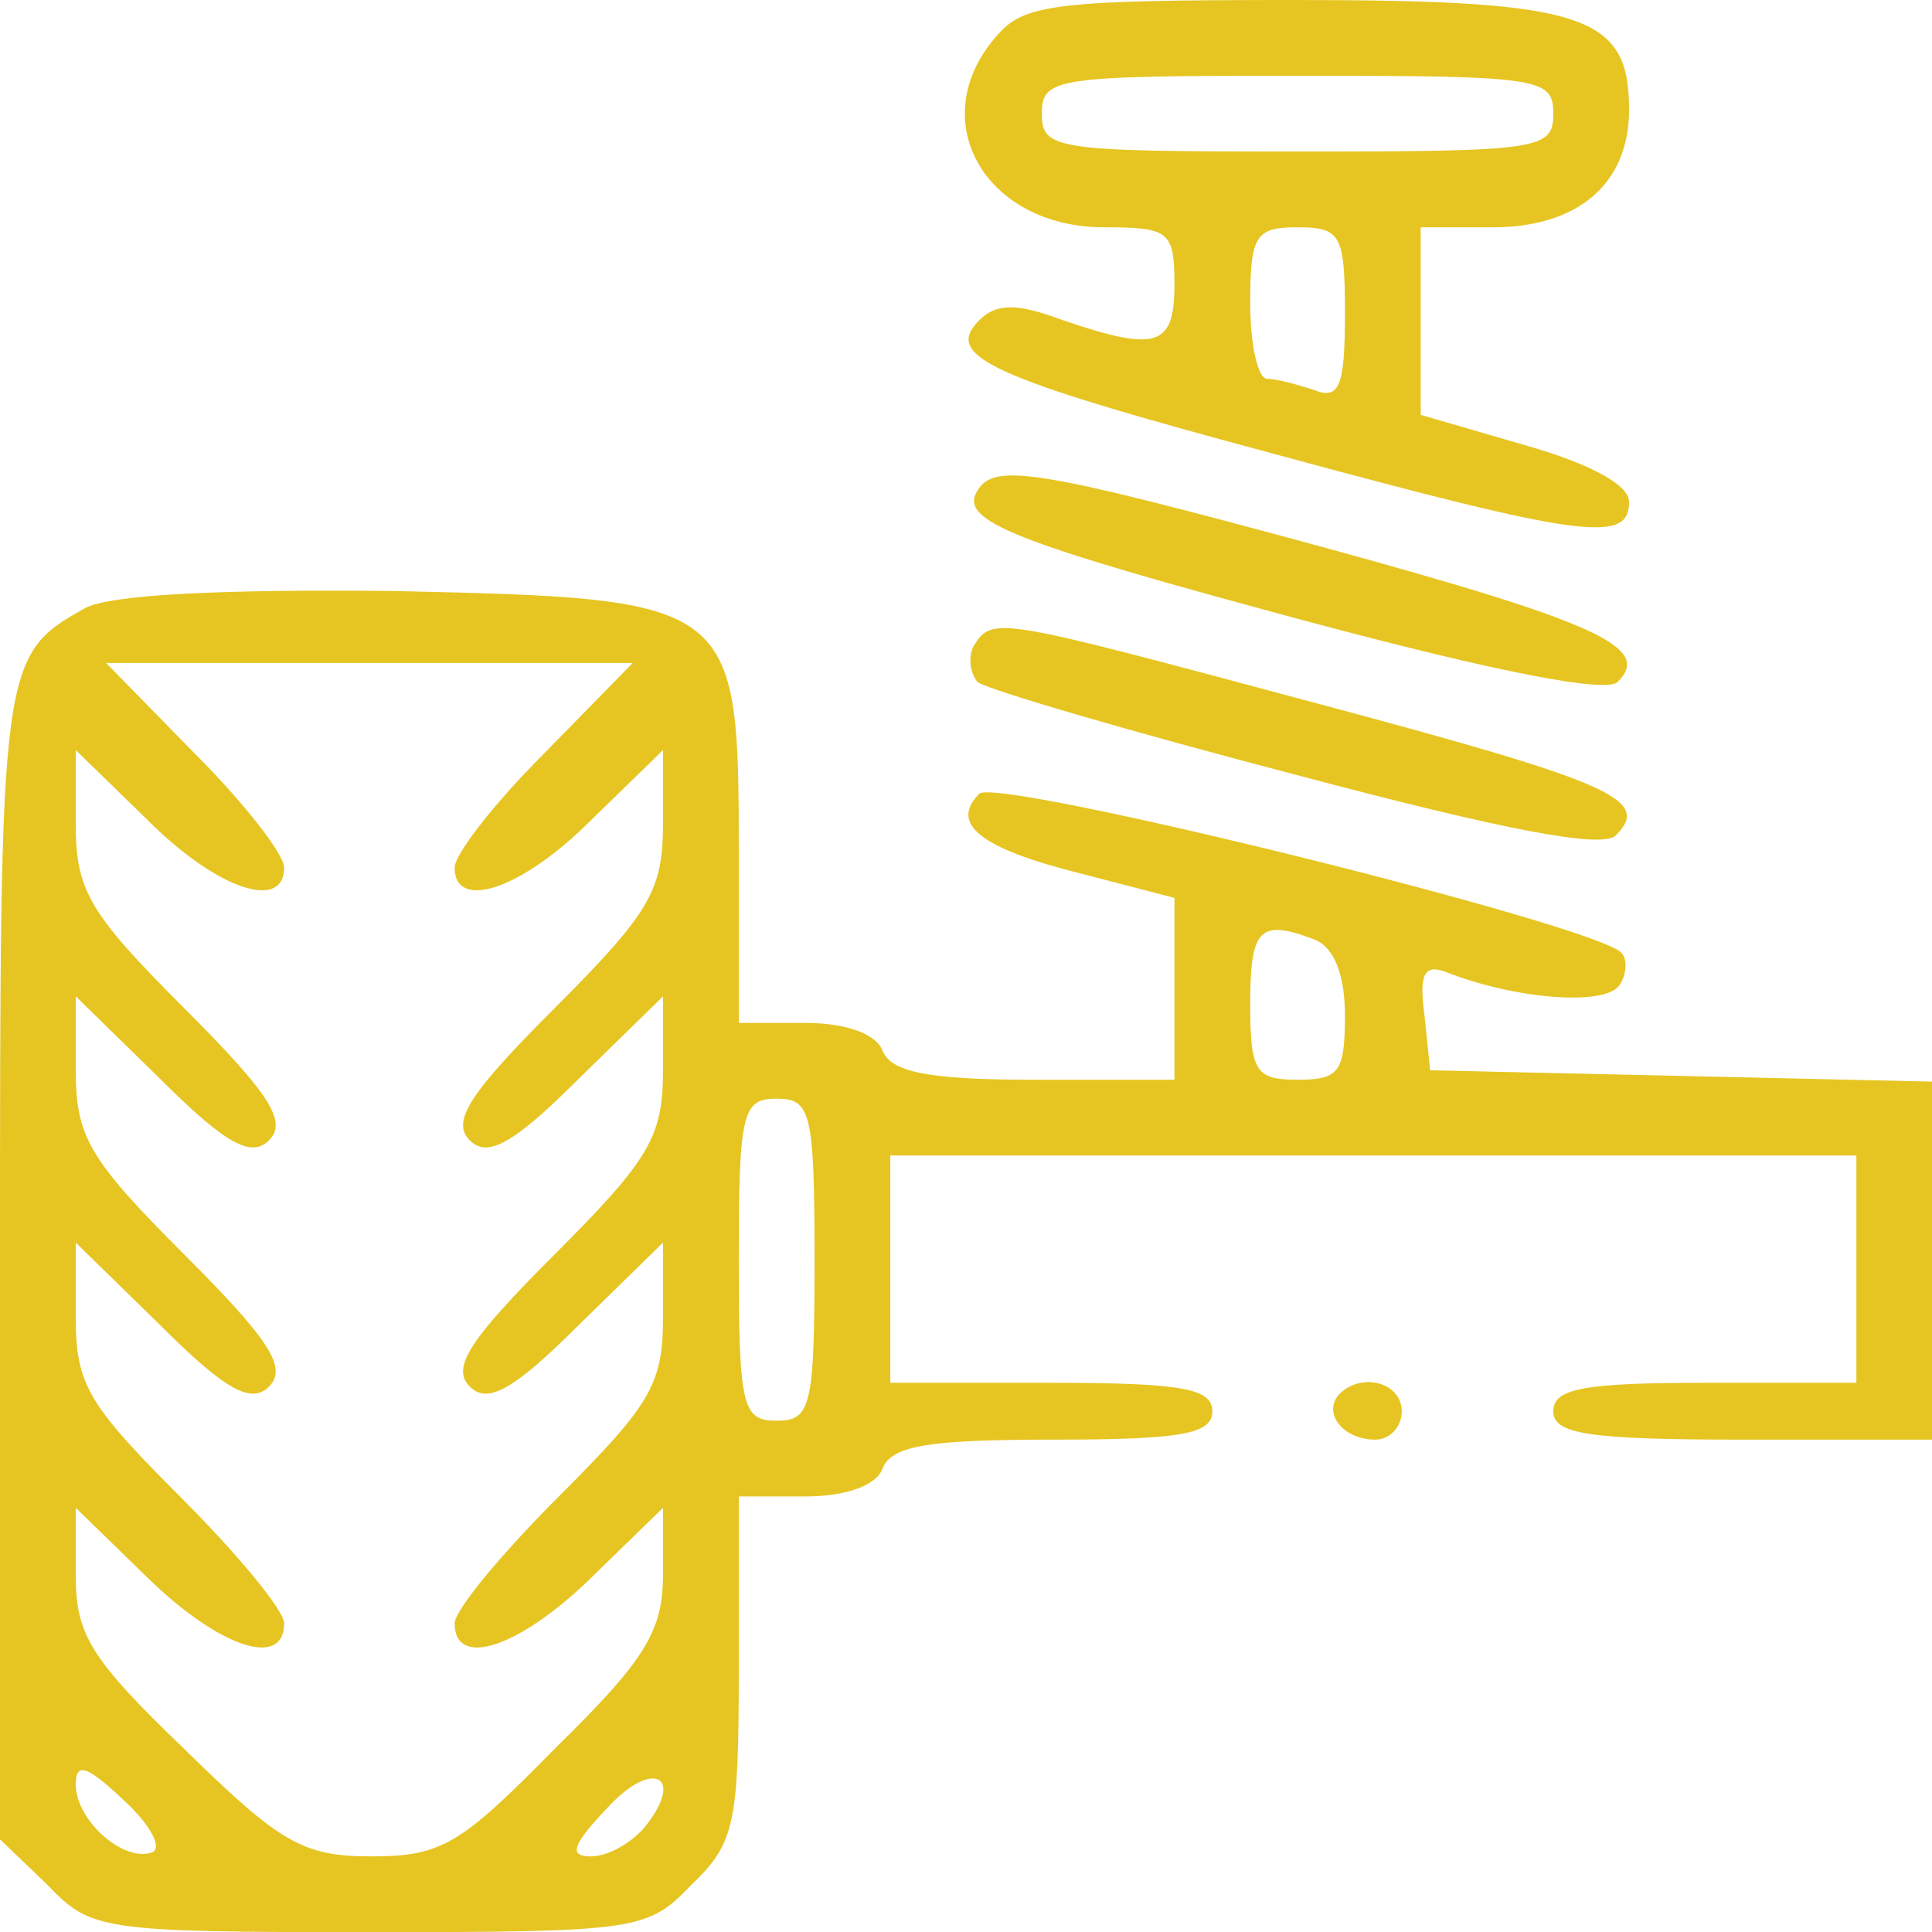 <?xml version="1.0" encoding="UTF-8"?> <svg xmlns="http://www.w3.org/2000/svg" xmlns:xlink="http://www.w3.org/1999/xlink" width="102pt" height="102pt" viewBox="0,0,256,256"> <g fill="#e6c522" fill-rule="nonzero" stroke="none" stroke-width="1" stroke-linecap="butt" stroke-linejoin="miter" stroke-miterlimit="10" stroke-dasharray="" stroke-dashoffset="0" font-family="none" font-weight="none" font-size="none" text-anchor="none" style="mix-blend-mode: normal"> <g transform="scale(2.51,2.51)"> <g transform="translate(0,102) scale(0.1,-0.1)"> <path d="M527,1002c-40,-44 -8,-102 56,-102c34,0 37,-2 37,-30c0,-33 -9,-36 -59,-19c-24,9 -35,9 -44,0c-19,-19 4,-30 157,-71c162,-44 186,-47 186,-25c0,9 -20,20 -55,30l-55,16v50v49h38c45,0 72,23 72,62c0,50 -23,58 -177,58c-123,0 -142,-2 -156,-18zM820,960c0,-19 -7,-20 -135,-20c-128,0 -135,1 -135,20c0,19 7,20 135,20c128,0 135,-1 135,-20zM710,854c0,-38 -3,-45 -16,-40c-9,3 -20,6 -25,6c-5,0 -9,18 -9,40c0,36 3,40 25,40c23,0 25,-4 25,-46z"></path> <path d="M516,761c-10,-16 18,-27 174,-69c101,-27 158,-38 164,-32c18,18 -9,31 -155,71c-151,41 -174,45 -183,30z"></path> <path d="M45,699c-45,-25 -45,-29 -45,-346v-304l25,-24c23,-24 28,-25 170,-25c142,0 147,1 170,25c23,22 25,32 25,115v90h35c22,0 38,6 41,15c5,12 25,15 90,15c68,0 84,3 84,15c0,12 -16,15 -85,15h-85v60v60h255h255v-60v-60h-80c-64,0 -80,-3 -80,-15c0,-12 18,-15 100,-15h100v95v94l-132,3l-133,3l-3,29c-3,22 0,27 11,23c38,-15 85,-18 92,-7c4,6 4,14 1,17c-14,15 -330,93 -339,84c-16,-16 1,-29 53,-42l50,-13v-48v-48h-74c-56,0 -75,4 -80,15c-3,9 -19,15 -41,15h-35v89c0,134 -1,135 -182,139c-93,1 -150,-2 -163,-9zM287,622c-26,-26 -47,-53 -47,-60c0,-23 35,-12 72,25l38,37v-39c0,-35 -7,-47 -57,-97c-45,-45 -55,-60 -45,-70c9,-9 22,-3 57,32l45,44v-39c0,-35 -7,-47 -57,-97c-45,-45 -55,-60 -45,-70c9,-9 22,-3 57,32l45,44v-40c0,-35 -7,-46 -55,-94c-30,-30 -55,-60 -55,-67c0,-24 34,-13 72,24l38,37v-35c0,-30 -9,-45 -57,-92c-50,-51 -60,-57 -97,-57c-36,0 -48,7 -98,56c-50,48 -58,61 -58,92v36l38,-37c38,-37 72,-48 72,-24c0,7 -25,37 -55,67c-48,48 -55,59 -55,94v40l45,-44c35,-35 48,-41 57,-32c10,10 0,25 -45,70c-50,50 -57,62 -57,97v39l45,-44c35,-35 48,-41 57,-32c10,10 0,25 -45,70c-50,50 -57,62 -57,97v39l38,-37c37,-37 72,-48 72,-25c0,7 -21,34 -47,60l-47,48h139h139zM694,524c10,-4 16,-18 16,-40c0,-30 -3,-34 -25,-34c-22,0 -25,4 -25,40c0,40 5,45 34,34zM430,355c0,-78 -2,-85 -20,-85c-18,0 -20,7 -20,85c0,78 2,85 20,85c18,0 20,-7 20,-85zM80,42c-15,-5 -40,17 -40,36c0,12 6,10 26,-9c14,-13 20,-25 14,-27zM340,55c-7,-8 -19,-15 -28,-15c-12,0 -10,6 9,26c24,26 41,16 19,-11z"></path> <path d="M514,679c-3,-6 -2,-14 2,-19c5,-4 80,-26 168,-49c113,-30 162,-39 169,-32c19,19 -2,28 -159,70c-168,45 -170,46 -180,30z"></path> <path d="M707,284c-9,-10 2,-24 19,-24c8,0 14,7 14,15c0,15 -21,21 -33,9z"></path> </g> </g> </g> </svg> 